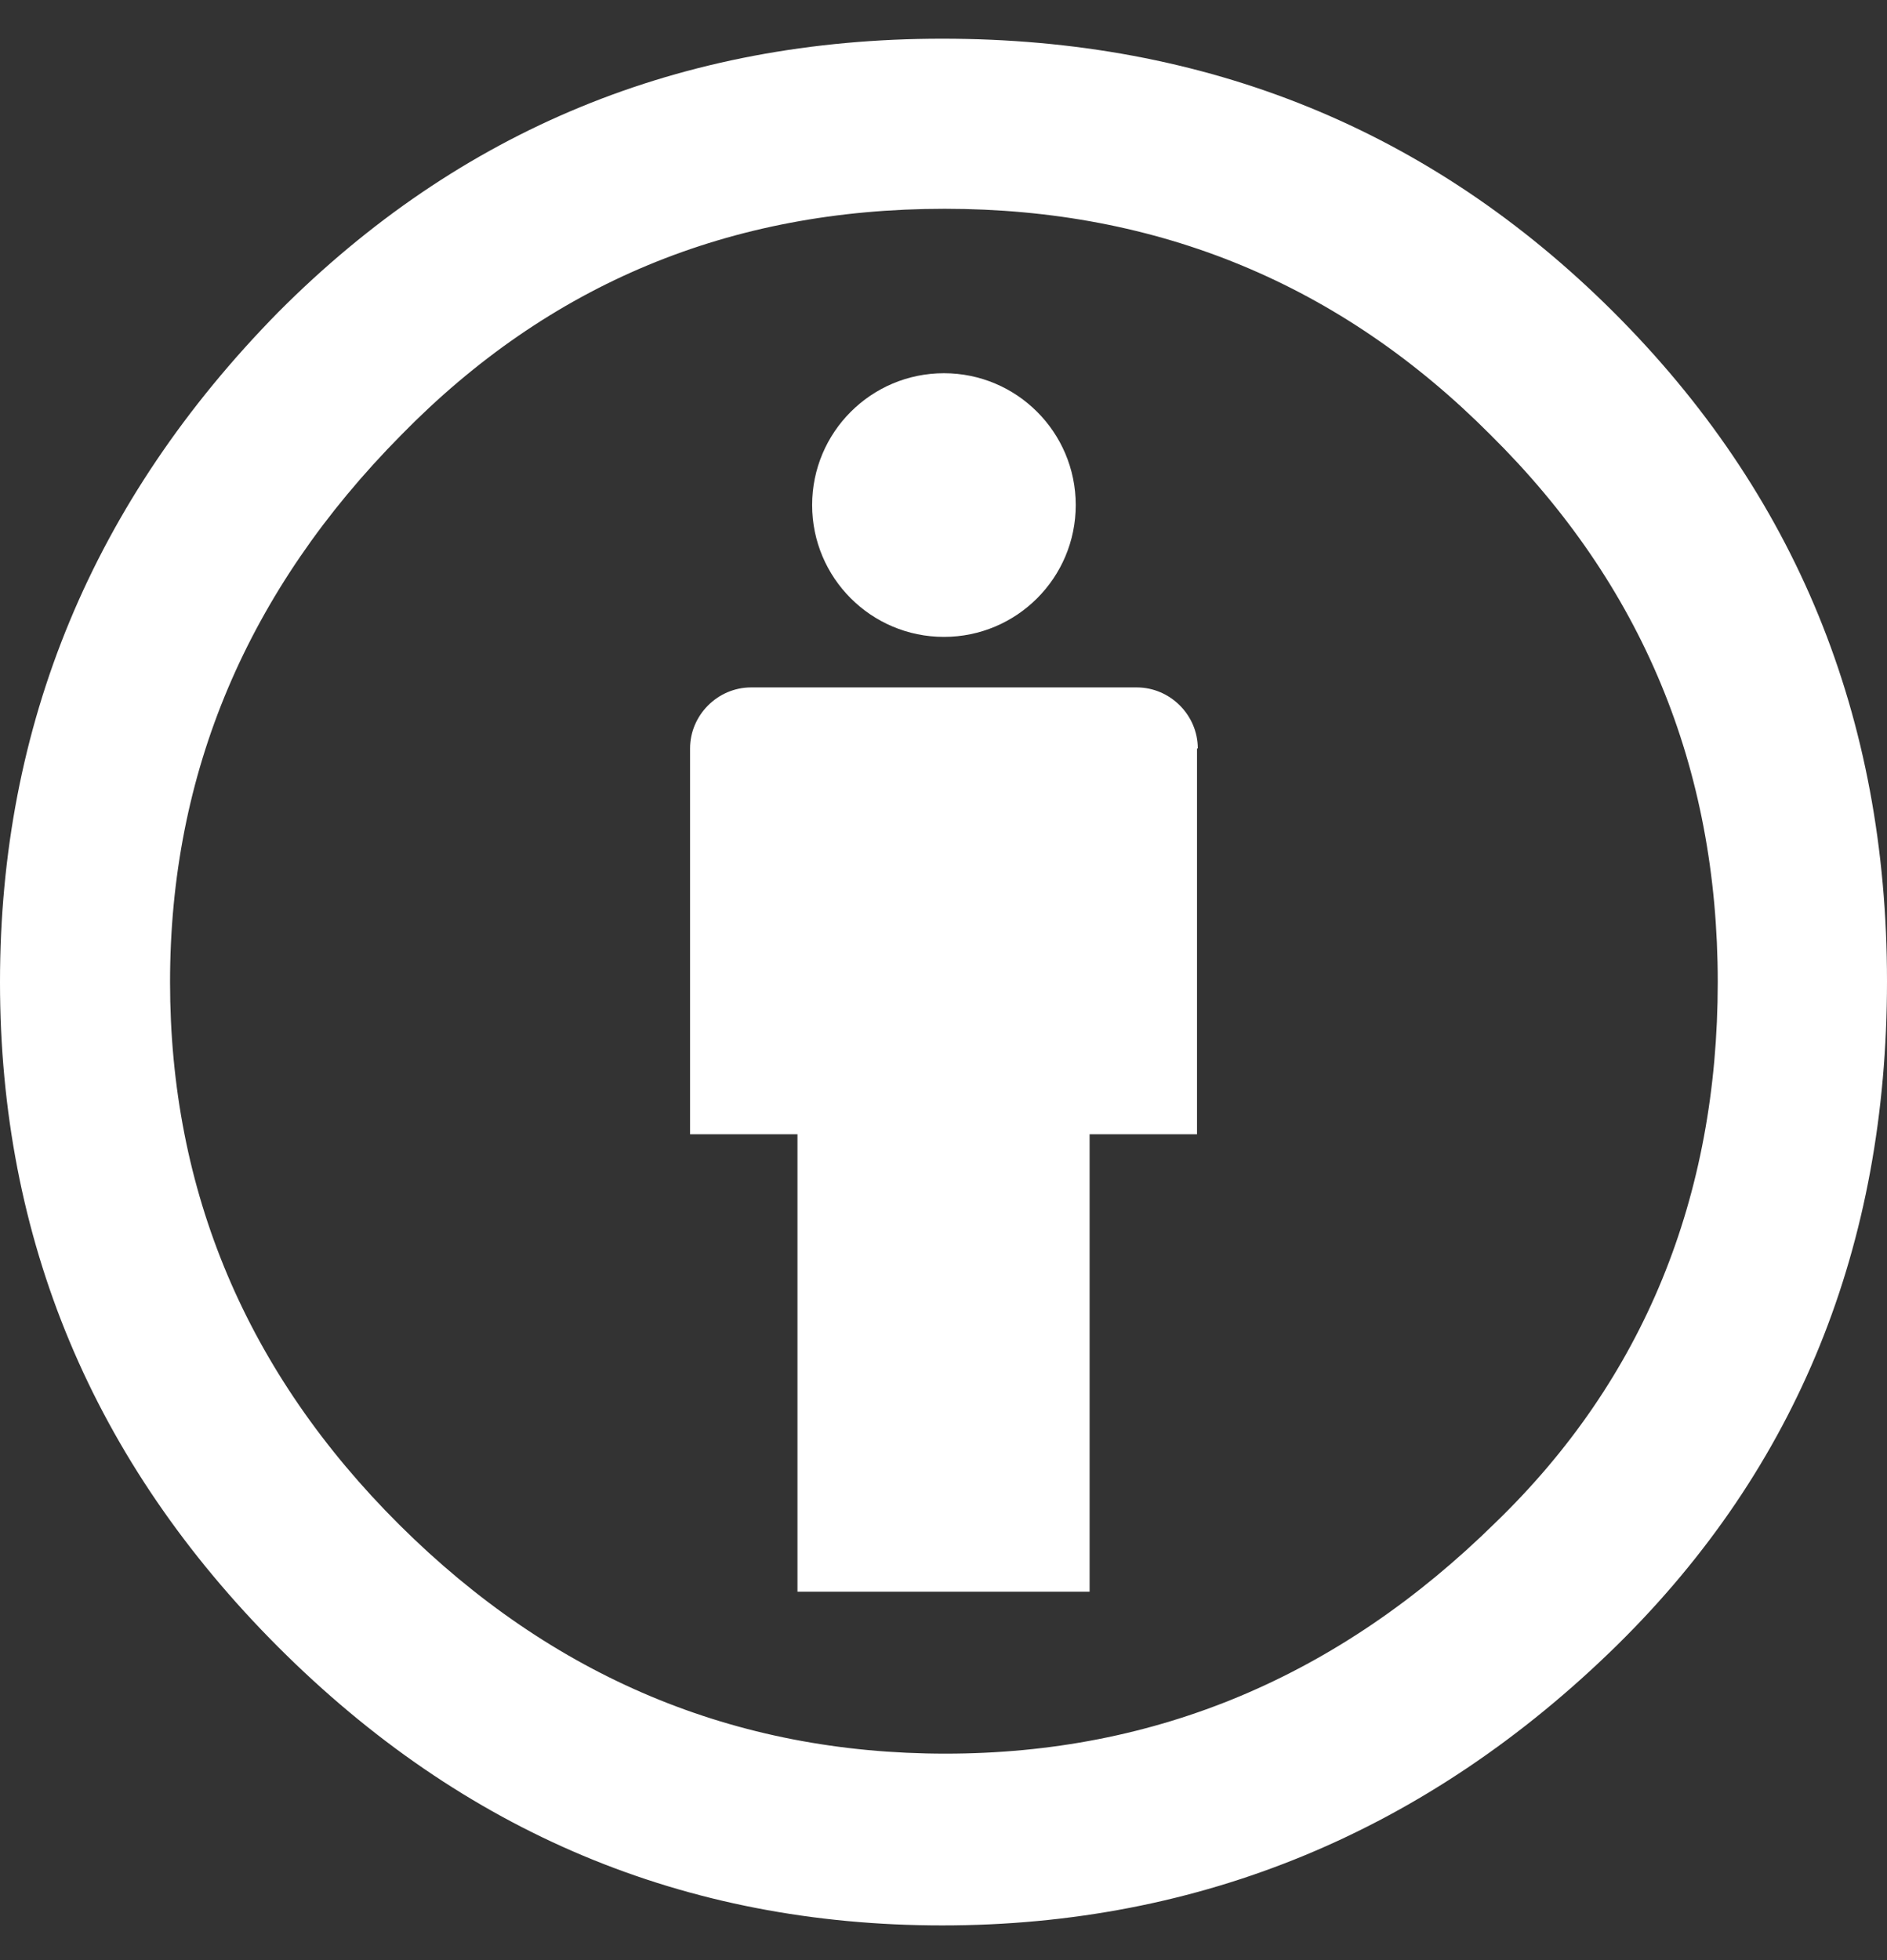 <svg xmlns="http://www.w3.org/2000/svg" width="26" height="27" viewBox="0 0 26 27" fill="none"><rect x="0" y="0" width="26" height="27" fill="#333333" stroke="none"/><g clip-path="url(#clip0_3610_10798)"><path d="M16.504 10.31C16.504 9.85 16.123 9.469 15.663 9.469H10.349C9.889 9.469 9.508 9.85 9.508 10.31V15.624H10.988V21.925H15.013V15.624H16.493V10.31H16.504Z" fill="white"></path><path d="M13.006 8.773C14.009 8.773 14.822 7.96 14.822 6.957C14.822 5.954 14.009 5.141 13.006 5.141C12.003 5.141 11.19 5.954 11.19 6.957C11.19 7.96 12.003 8.773 13.006 8.773Z" fill="white"></path><path fill-rule="evenodd" clip-rule="evenodd" d="M12.983 0.533C9.384 0.533 6.335 1.789 3.834 4.3C1.278 6.901 0 9.985 0 13.528C0 17.07 1.278 20.131 3.834 22.688C6.391 25.244 9.44 26.522 12.983 26.522C16.526 26.522 19.665 25.233 22.289 22.654C24.767 20.21 26 17.16 26 13.516C26 9.873 24.744 6.801 22.222 4.289C19.71 1.789 16.627 0.533 12.983 0.533ZM13.017 2.876C15.966 2.876 18.477 3.919 20.54 5.993C22.625 8.056 23.668 10.568 23.668 13.528C23.668 16.488 22.648 18.999 20.607 20.972C18.454 23.091 15.932 24.156 13.028 24.156C10.124 24.156 7.613 23.102 5.505 21.006C3.397 18.909 2.343 16.409 2.343 13.528C2.343 10.646 3.408 8.135 5.527 5.993C7.568 3.908 10.057 2.876 13.017 2.876Z" fill="white"></path></g><defs><clipPath id="clip0_3610_10798"><rect width="26" height="26" fill="white" transform="translate(0 0.533)"></rect></clipPath></defs></svg>